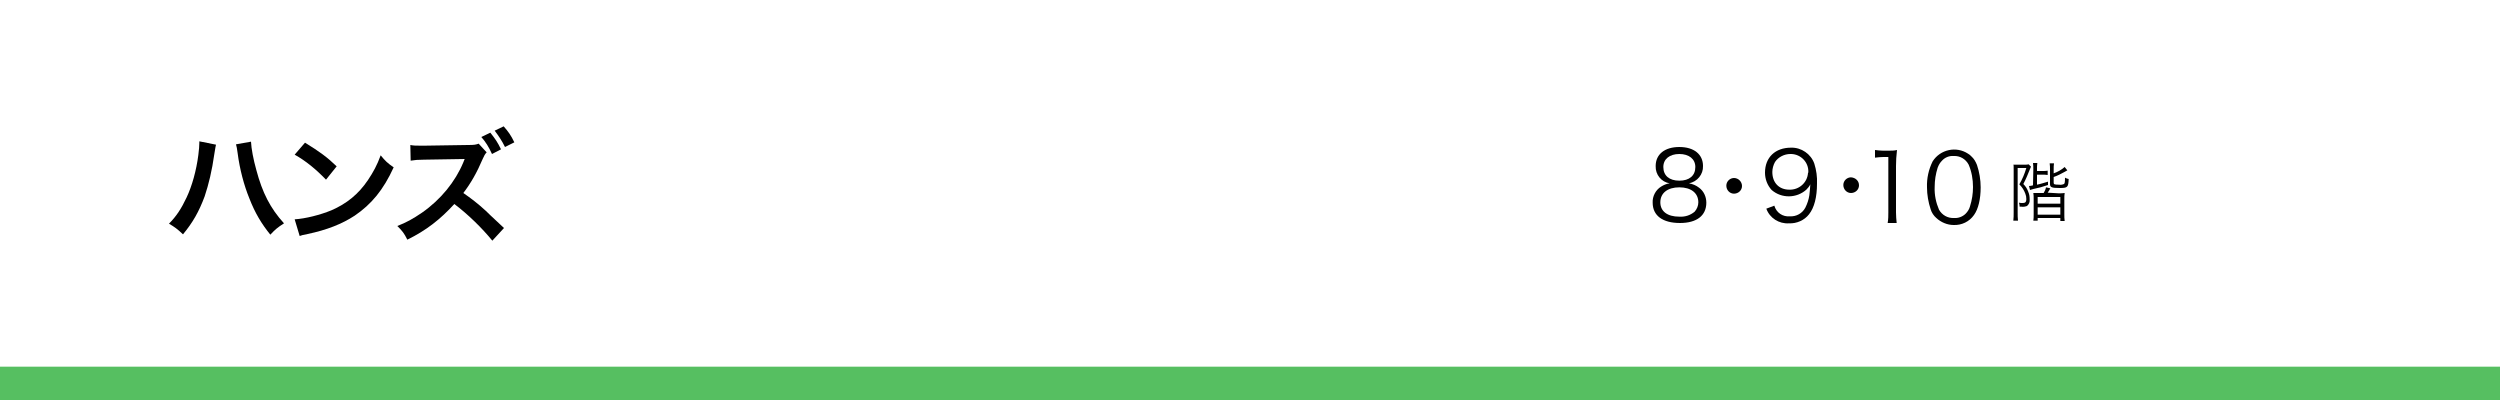 <?xml version="1.0" encoding="utf-8"?>
<!-- Generator: Adobe Illustrator 27.5.0, SVG Export Plug-In . SVG Version: 6.00 Build 0)  -->
<svg version="1.1" id="レイヤー_1" xmlns="http://www.w3.org/2000/svg" xmlns:xlink="http://www.w3.org/1999/xlink" x="0px"
	 y="0px" viewBox="0 0 750 120" style="enable-background:new 0 0 750 120;" xml:space="preserve">
<style type="text/css">
	.st0{fill:#56BF61;}
</style>
<g id="レイヤー_1_00000041293668941684389880000002582662814054891445_">
	<rect y="110" class="st0" width="750" height="10"/>
</g>
<g>
	<path d="M64.8,43.4c-0.1,0.4-0.2,0.9-0.5,2.8c-0.7,5-1.7,9.1-2.9,12.7c-1.7,4.6-3.6,7.9-6.5,11.4c-1.8-1.7-2.4-2.1-4.2-3.2
		c2.2-2.2,3.7-4.5,5.3-7.9c1.6-3.4,2.9-8,3.5-12.7c0.2-1.5,0.3-2.8,0.3-3.6c0-0.1,0-0.3,0-0.5L64.8,43.4z M75.3,42.5
		c0.1,2.1,0.7,5.3,1.6,8.5c1.8,6.8,4.2,11.5,8.3,16c-2,1.3-2.6,1.8-4.1,3.4c-2.6-3.2-4.6-6.5-6.3-10.9c-1.6-3.9-2.9-8.8-3.5-13.5
		c-0.2-1.4-0.3-2.1-0.5-2.7L75.3,42.5z"/>
	<path d="M88.4,65.8c3.2-0.2,7.6-1.3,11-2.7c4.6-2,8.1-4.8,11-9.1c1.6-2.4,2.7-4.4,3.8-7.4c1.4,1.7,2,2.3,3.9,3.6
		c-3.1,6.8-6.7,11.1-11.7,14.5c-3.8,2.5-8.4,4.3-14.1,5.5c-1.5,0.3-1.6,0.3-2.4,0.6L88.4,65.8z M91.5,42.8c4.4,2.7,6.7,4.4,9.5,7.1
		l-3.2,4c-3-3.1-6-5.6-9.4-7.5L91.5,42.8z"/>
	<path d="M147.7,72.2c-3.1-3.8-7.3-7.9-11.4-11c-4.2,4.6-8.4,7.9-14.1,10.7c-1-2-1.5-2.6-3-4.1c2.8-1.1,4.6-2.1,7.4-4
		c5.6-3.9,10-9.3,12.4-15.1l0.4-1c-0.6,0-0.6,0-12.2,0.2c-1.8,0-2.8,0.1-4,0.3l-0.1-4.7c1,0.2,1.7,0.2,3.3,0.2c0.1,0,0.4,0,0.9,0
		l13-0.2c2.1,0,2.4-0.1,3.3-0.4l2.4,2.6c-0.5,0.5-0.8,1.1-1.2,2c-1.7,4-3.5,7.2-5.8,10.2c2.3,1.6,4.3,3.1,6.8,5.4
		c0.9,0.9,0.9,0.9,5.4,5.1L147.7,72.2z M147.1,39.8c1.5,1.9,2.2,2.9,3.2,5l-2.7,1.4c-1-2.2-1.9-3.6-3.2-5.1L147.1,39.8z M151.5,44.1
		c-1-2-1.9-3.3-3.1-4.9l2.7-1.3c1.4,1.6,2.2,2.7,3.2,4.8L151.5,44.1z"/>
</g>
<path d="M604.1,51c0-1.4,0-1.4-0.1-1.6c0.5,0,1,0,1.5,0h1.9c0.4,0,0.8,0,1.2-0.1l0.7,0.7c-0.1,0.2-0.2,0.5-0.3,0.7
	c-0.6,1.5-1.2,3-2,4.5c0.7,0.7,1.2,1.5,1.5,2.4c0.3,0.7,0.4,1.4,0.4,2.2c0.1,0.8-0.2,1.5-0.8,2c-0.6,0.2-1.1,0.3-1.7,0.2h-0.5
	c0-0.4-0.1-0.8-0.2-1.2c0.3,0.1,0.7,0.1,1,0.1c0.3,0,0.6,0,0.9-0.2c0.2-0.2,0.3-0.5,0.3-1c0-0.6-0.1-1.1-0.3-1.6
	c-0.4-1.1-1-2-1.8-2.8c0.9-1.5,1.6-3.2,2.1-4.9h-2.6v13.3c0,0.8,0,1.7,0.1,2.5H604c0.1-0.8,0.1-1.7,0.1-2.5L604.1,51z M610,50.8
	c0-0.6,0-1.3-0.1-1.9h1.3c-0.1,0.6-0.1,1.3-0.1,1.9v0.5h1.7c0.5,0,1,0,1.5-0.1v1.3c-0.5-0.1-1-0.1-1.5-0.1h-1.7v3
	c1.1-0.2,2.2-0.6,3.3-0.9v1c-1.4,0.5-2.9,0.9-4.4,1.2L609,57l-0.3-1.2c0.4,0,0.8-0.1,1.2-0.2L610,50.8z M617.6,58
	c0.6,0,1.2,0,1.8-0.1c-0.1,0.6-0.1,1.2-0.1,1.9v4.5c0,0.7,0,1.3,0.1,2h-1.3v-0.9h-6.8v0.8h-1.3c0.1-0.6,0.1-1.2,0.1-1.9v-4.6
	c0-0.6,0-1.2-0.1-1.8c0.5,0,1,0,1.8,0h1.3c0.3-0.5,0.6-1.1,0.7-1.7l1.3,0.3c0,0-0.1,0.2-0.4,0.7c-0.1,0.2-0.2,0.3-0.4,0.6L617.6,58z
	 M611.3,61.1h6.8v-2h-6.8V61.1z M611.3,64.4h6.8v-2.2h-6.8V64.4z M616.1,54.8c0,0.5,0.2,0.6,1.6,0.6c0.5,0.1,1,0,1.5-0.2
	c0.2-0.2,0.3-0.4,0.3-1.9c0.3,0.2,0.7,0.3,1.1,0.4c-0.1,2.5-0.3,2.7-2.7,2.7s-2.9-0.2-2.9-1.2v-4.3c0-0.6,0-1.3-0.1-1.9h1.3
	c-0.1,0.6-0.1,1.2-0.1,1.9v1.1c1.2-0.4,2.4-1.1,3.3-1.9l0.8,1l-0.7,0.4c-1.1,0.6-2.2,1.2-3.4,1.6V54.8z"/>
<path d="M532.3,61.7c0.6,2.1,2.5,3.4,4.7,3.2c1.9,0.1,3.7-0.9,4.6-2.6c0.6-1.2,1-2.4,1.2-3.7c0.1-0.7,0.2-1.9,0.3-3.3
	c-0.3,0.6-0.7,1.1-1.2,1.6c-2.9,2.6-7.4,2.7-10.4,0.1c-1.3-1.4-2-3.3-2-5.2c0-4.6,3.1-7.5,7.8-7.5c3.1-0.1,6,1.9,7,4.8
	c0.6,1.9,0.9,4,0.8,6c0,4-0.8,7.2-2.4,9.2c-1.4,1.8-3.7,2.8-6,2.7c-3,0.2-5.8-1.6-6.8-4.4L532.3,61.7z M542.5,51.6
	c0.1-2.9-2.2-5.3-5.1-5.4c-0.1,0-0.2,0-0.3,0c-1.8,0-3.6,0.9-4.6,2.4c-0.5,0.9-0.8,2-0.8,3c0,3.2,2,5.3,5.1,5.3
	c2.9,0.1,5.4-2.1,5.6-5C542.5,51.8,542.5,51.7,542.5,51.6z"/>
<path d="M562.5,45c0.8,0.1,1.6,0.2,2.4,0.2h1.8c0.8,0,1.6,0,2.4-0.2c-0.2,1.8-0.3,3.2-0.3,4.8v13.9c0,1.1,0.1,2.2,0.2,3.2h-2.7
	c0.2-1.1,0.2-2.2,0.2-3.2V47.1H565c-0.8,0-1.7,0.1-2.5,0.2V45z"/>
<path d="M580.9,65.4c-0.8-0.7-1.4-1.6-1.7-2.6c-0.7-2.1-1.1-4.4-1.1-6.6c-0.1-2.7,0.5-5.4,1.7-7.8c2.3-3.6,7.1-4.6,10.6-2.3
	c0.4,0.2,0.7,0.5,1,0.8c0.8,0.7,1.3,1.6,1.7,2.6c0.7,2.1,1.1,4.4,1.1,6.7c0,3.5-0.7,6.5-2,8.3c-1.4,2-3.7,3.1-6.1,3
	C584.2,67.5,582.3,66.7,580.9,65.4z M582.6,48.2c-0.6,0.6-1,1.3-1.3,2.1c-0.6,1.9-0.9,3.8-0.9,5.8c-0.1,2.4,0.4,4.7,1.3,6.8
	c0.9,1.6,2.6,2.6,4.5,2.5c1.3,0.1,2.6-0.4,3.5-1.3c0.6-0.6,1.1-1.4,1.3-2.2c0.6-1.9,0.9-3.8,0.9-5.8c0-2.3-0.4-4.6-1.3-6.7
	c-0.9-1.7-2.6-2.7-4.5-2.6C584.8,46.7,583.5,47.2,582.6,48.2z"/>
<path d="M522.6,55.8c0,1.3-1.1,2.3-2.4,2.3s-2.3-1.1-2.3-2.4c0-1.3,1.1-2.3,2.3-2.3C521.5,53.4,522.6,54.5,522.6,55.8z"/>
<path d="M509.7,56.3c1.4,1,2.2,2.7,2.2,4.5c0,3.9-2.9,6.1-7.9,6.1c-5.2,0-8.2-2.2-8.2-6.1c-0.1-1.9,0.9-3.8,2.5-4.8
	c0.8-0.5,1.7-0.9,2.6-1c-2.5-0.4-4.3-2.6-4.2-5.2c0-3.5,2.7-5.7,7.1-5.7s7.1,2.2,7.1,5.7c0.1,2.5-1.7,4.7-4.2,5.2
	C507.8,55.2,508.8,55.6,509.7,56.3z M498.1,60.7c0,2.7,2.1,4.3,5.7,4.3c1.7,0.1,3.3-0.4,4.6-1.5c0.7-0.8,1.1-1.8,1.1-2.8
	c0-2.8-2.2-4.5-5.7-4.5S498.1,57.9,498.1,60.7z M499,50.1c0,2.6,1.8,4.1,4.8,4.1s4.8-1.5,4.8-4.1c0-2.4-1.9-3.9-4.8-3.9
	S499,47.7,499,50.1L499,50.1z"/>
<path d="M557.7,55.6c0,1.3-1.1,2.3-2.4,2.3s-2.3-1.1-2.3-2.4c0-1.3,1.1-2.3,2.3-2.3C556.7,53.3,557.7,54.3,557.7,55.6z"/>
</svg>
